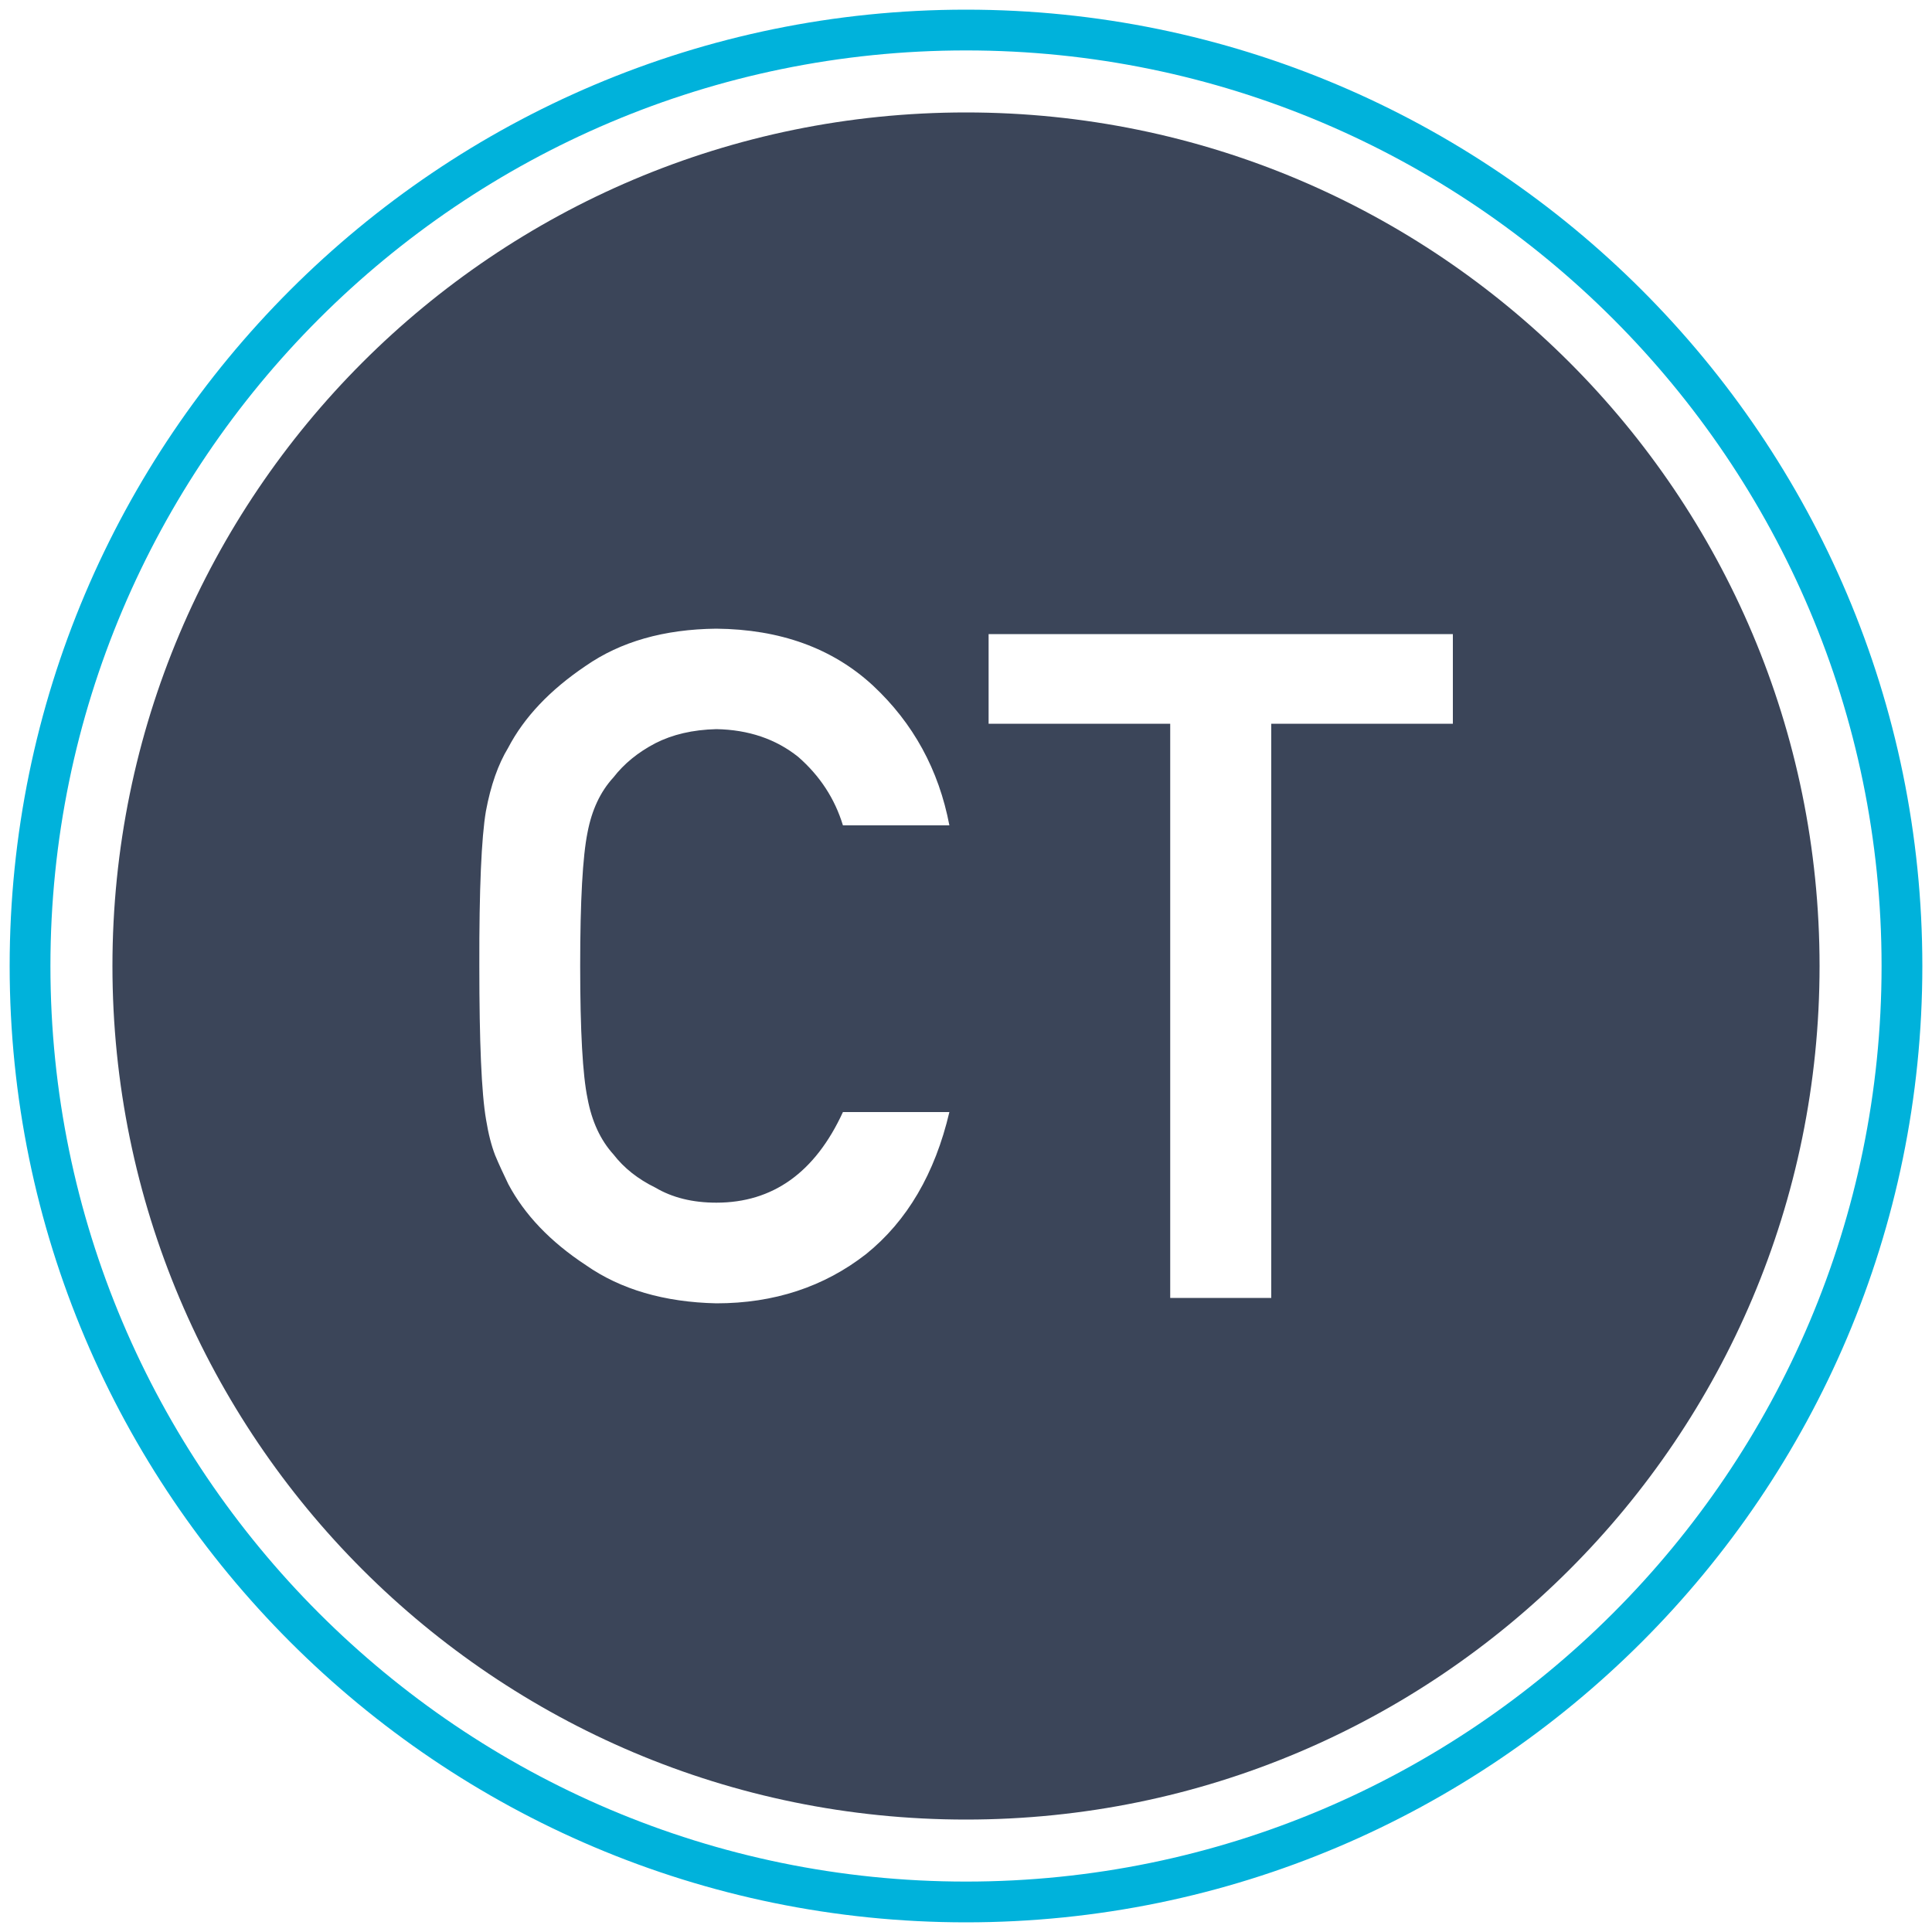 <?xml version="1.0" encoding="utf-8"?>
<!-- Generator: Adobe Illustrator 23.0.3, SVG Export Plug-In . SVG Version: 6.00 Build 0)  -->
<svg version="1.1" id="Layer_1" xmlns="http://www.w3.org/2000/svg" xmlns:xlink="http://www.w3.org/1999/xlink" x="0px" y="0px"
	 viewBox="0 0 100 100" style="enable-background:new 0 0 100 100;" xml:space="preserve">
<style type="text/css">
	.st0{fill:#FFFFFF;}
	.st1{fill:#00A9CE;}
	.st2{fill:#3B4559;}
	.st3{fill:none;}
	.st4{fill:#314458;}
	.st5{fill:#00B2DB;}
	.st6{fill:none;stroke:#314458;stroke-width:2;stroke-miterlimit:10;}
	.st7{fill:#3B4559;stroke:#FFFFFF;stroke-width:2;stroke-miterlimit:10;}
	.st8{fill:#00B2DB;stroke:#FFFFFF;stroke-width:2;stroke-miterlimit:10;}
	.st9{fill:none;stroke:#FFFFFF;stroke-width:2;stroke-miterlimit:10;}
	.st10{fill:none;stroke:#00B2DB;stroke-width:2;stroke-miterlimit:10;}
	.st11{fill:#3B4559;stroke:#FFFFFF;stroke-width:2;stroke-linecap:round;stroke-linejoin:round;stroke-miterlimit:10;}
	.st12{fill:none;stroke:#3B4559;stroke-width:2;stroke-miterlimit:10;}
</style>
<g>
	<path class="st3" d="M50,97.39c26.13,0,47.39-21.26,47.39-47.39S76.13,2.61,50,2.61S2.61,23.87,2.61,50S23.87,97.39,50,97.39z
		 M50,5.82C74.4,5.82,94.18,25.6,94.18,50S74.4,94.18,50,94.18S5.82,74.4,5.82,50S25.6,5.82,50,5.82z"/>
	<path class="st2" d="M50,94.18c24.4,0,44.18-19.78,44.18-44.18S74.4,5.82,50,5.82S5.82,25.6,5.82,50S25.6,94.18,50,94.18z
		 M51.17,32.82H75.2v4.64h-9.4v29.72h-5.23V37.46h-9.4V32.82z M25.15,41.99c0.25-1.35,0.64-2.44,1.15-3.28
		c0.83-1.59,2.17-3,4.01-4.24c1.81-1.26,4.06-1.9,6.76-1.93c3.31,0.03,6.02,1.01,8.11,2.94c2.09,1.95,3.41,4.36,3.96,7.24h-5.51
		c-0.42-1.38-1.19-2.56-2.31-3.54c-1.16-0.93-2.58-1.41-4.24-1.44c-1.23,0.03-2.28,0.28-3.16,0.73c-0.9,0.47-1.62,1.06-2.17,1.77
		c-0.68,0.74-1.12,1.69-1.34,2.85c-0.25,1.23-0.38,3.53-0.38,6.9c0,3.38,0.13,5.66,0.38,6.86c0.22,1.19,0.67,2.16,1.34,2.9
		c0.55,0.71,1.27,1.28,2.17,1.72c0.88,0.52,1.93,0.78,3.16,0.78c2.92,0,5.11-1.56,6.55-4.69h5.51c-0.75,3.19-2.19,5.64-4.31,7.35
		c-2.18,1.7-4.77,2.55-7.75,2.55c-2.7-0.06-4.96-0.72-6.76-1.98c-1.84-1.21-3.17-2.61-4.01-4.19c-0.25-0.52-0.48-1.01-0.68-1.49
		c-0.19-0.49-0.35-1.1-0.47-1.84c-0.24-1.38-0.35-4.04-0.35-7.97C24.8,46.01,24.92,43.34,25.15,41.99z"/>
	<path class="st5" d="M50,99.5c27.29,0,49.5-22.21,49.5-49.5S77.29,0.5,50,0.5S0.5,22.71,0.5,50S22.71,99.5,50,99.5z M50,2.61
		c26.13,0,47.39,21.26,47.39,47.39S76.13,97.39,50,97.39S2.61,76.13,2.61,50S23.87,2.61,50,2.61z"/>
</g>
</svg>
